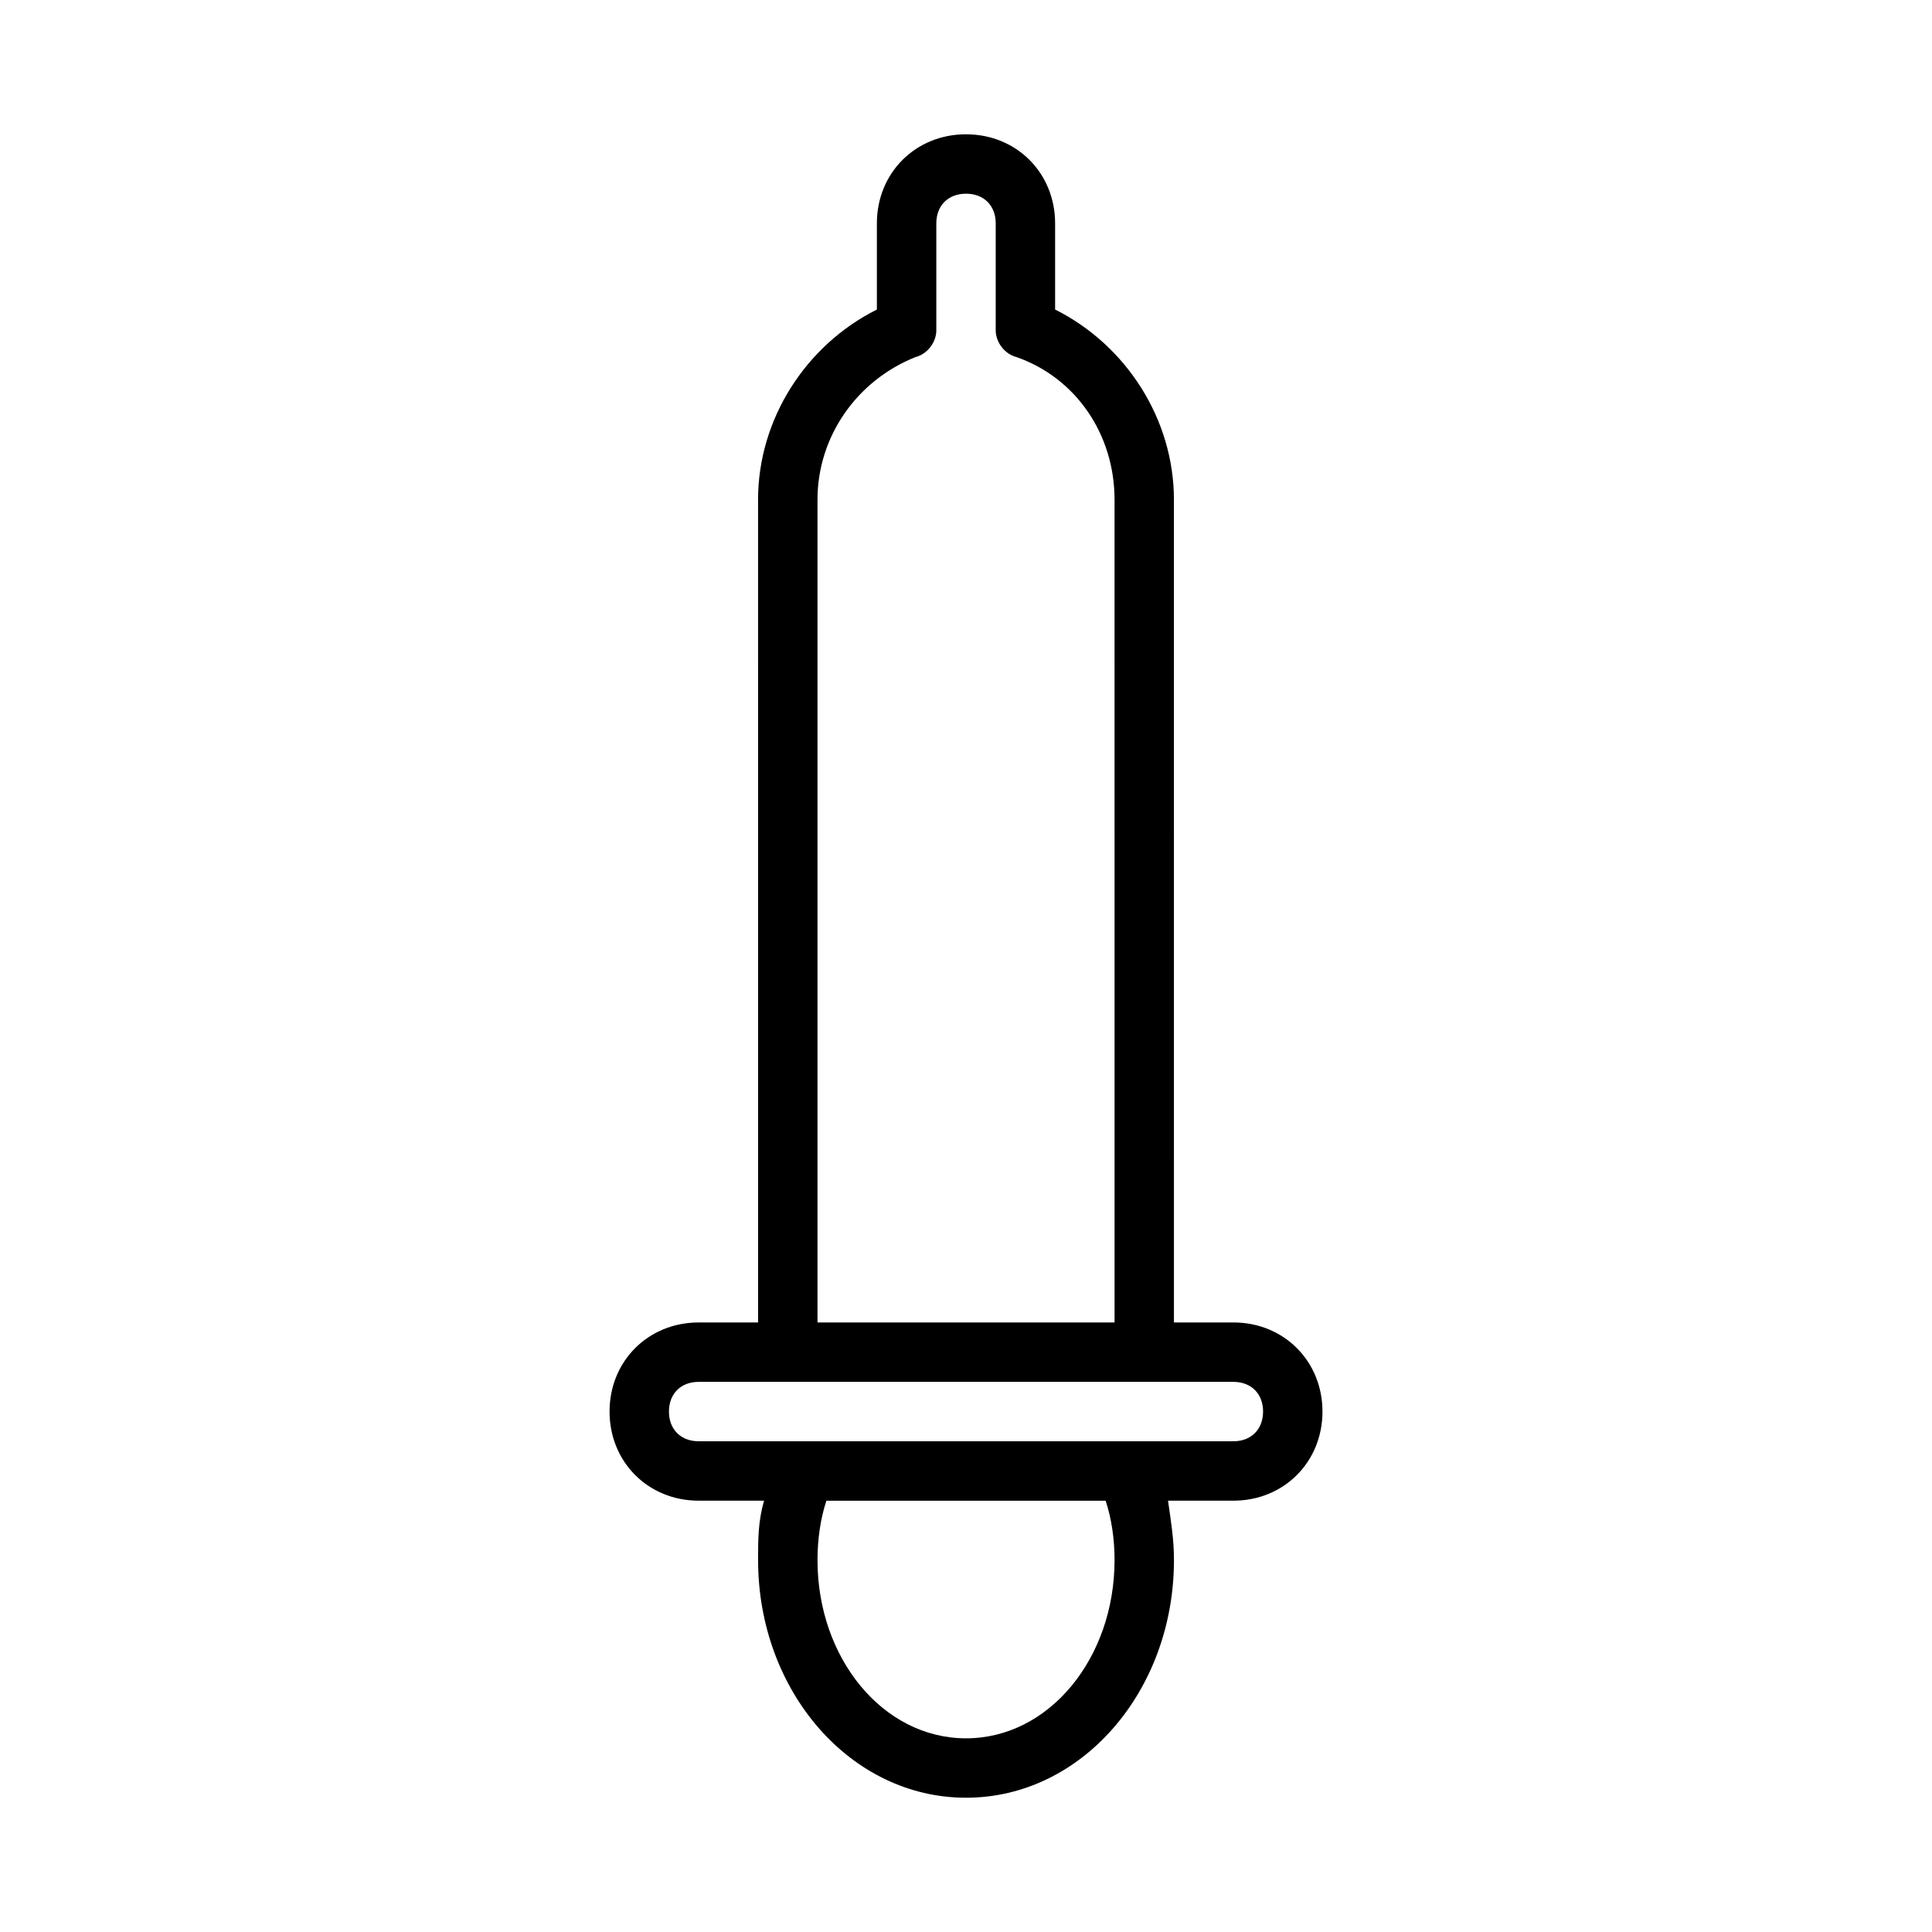 <?xml version="1.0" encoding="UTF-8"?>
<!-- Uploaded to: SVG Repo, www.svgrepo.com, Generator: SVG Repo Mixer Tools -->
<svg fill="#000000" width="800px" height="800px" version="1.1" viewBox="144 144 512 512" xmlns="http://www.w3.org/2000/svg">
 <path d="m305.54 518.08c0 13.383 10.234 23.617 23.617 23.617h17.32c-1.574 5.512-1.574 10.234-1.574 15.742 0 34.637 24.402 62.977 55.105 62.977 30.699 0 55.105-28.34 55.105-62.977 0-5.512-0.789-10.234-1.574-15.742h17.312c13.383 0 23.617-10.234 23.617-23.617s-10.234-23.617-23.617-23.617h-15.742l-0.004-218.05c0-21.254-12.594-40.934-31.488-50.383v-22.824c0-13.383-10.234-23.617-23.617-23.617-13.383 0-23.617 10.234-23.617 23.617v22.828c-18.895 9.445-31.488 29.125-31.488 50.383l0.004 218.05h-15.742c-13.383 0-23.617 10.234-23.617 23.617zm94.465 86.594c-22.043 0-39.359-21.254-39.359-47.23 0-5.512 0.789-11.02 2.363-15.742h73.996c1.574 4.723 2.363 10.234 2.363 15.742-0.004 25.977-17.324 47.23-39.363 47.23zm78.719-86.594c0 4.723-3.148 7.871-7.871 7.871h-23.617-2.363-2.363-85.016-2.363-2.363-23.617c-4.723 0-7.871-3.148-7.871-7.871s3.148-7.871 7.871-7.871h141.7c4.731 0 7.879 3.148 7.879 7.871zm-118.08-241.67c0-16.531 10.234-31.488 25.977-37.785 3.148-0.789 5.512-3.938 5.512-7.086v-28.336c0-4.723 3.148-7.871 7.871-7.871s7.871 3.148 7.871 7.871v28.34c0 3.148 2.363 6.297 5.512 7.086 15.742 5.512 25.977 20.469 25.977 37.785l0.004 218.05h-78.723z"/>
</svg>